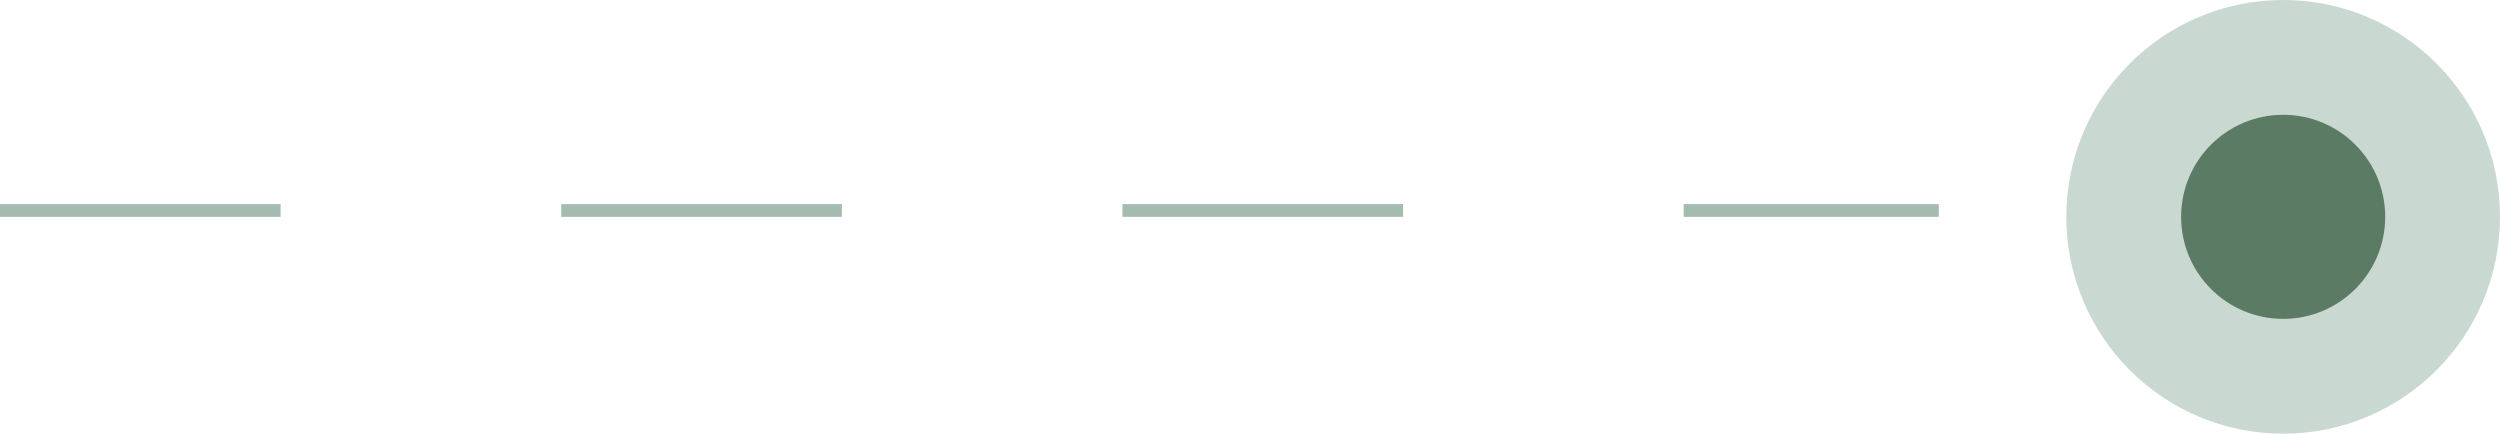 <svg xmlns="http://www.w3.org/2000/svg" width="196" height="34" viewBox="0 0 196 34" fill="none"><line y1="16.5" x2="152" y2="16.5" stroke="#4A7B63" stroke-opacity="0.5" stroke-dasharray="22 22"></line><circle opacity="0.3" cx="179" cy="17" r="17" fill="#4A7B63"></circle><circle cx="179" cy="17" r="8" fill="#5B7B64"></circle></svg>